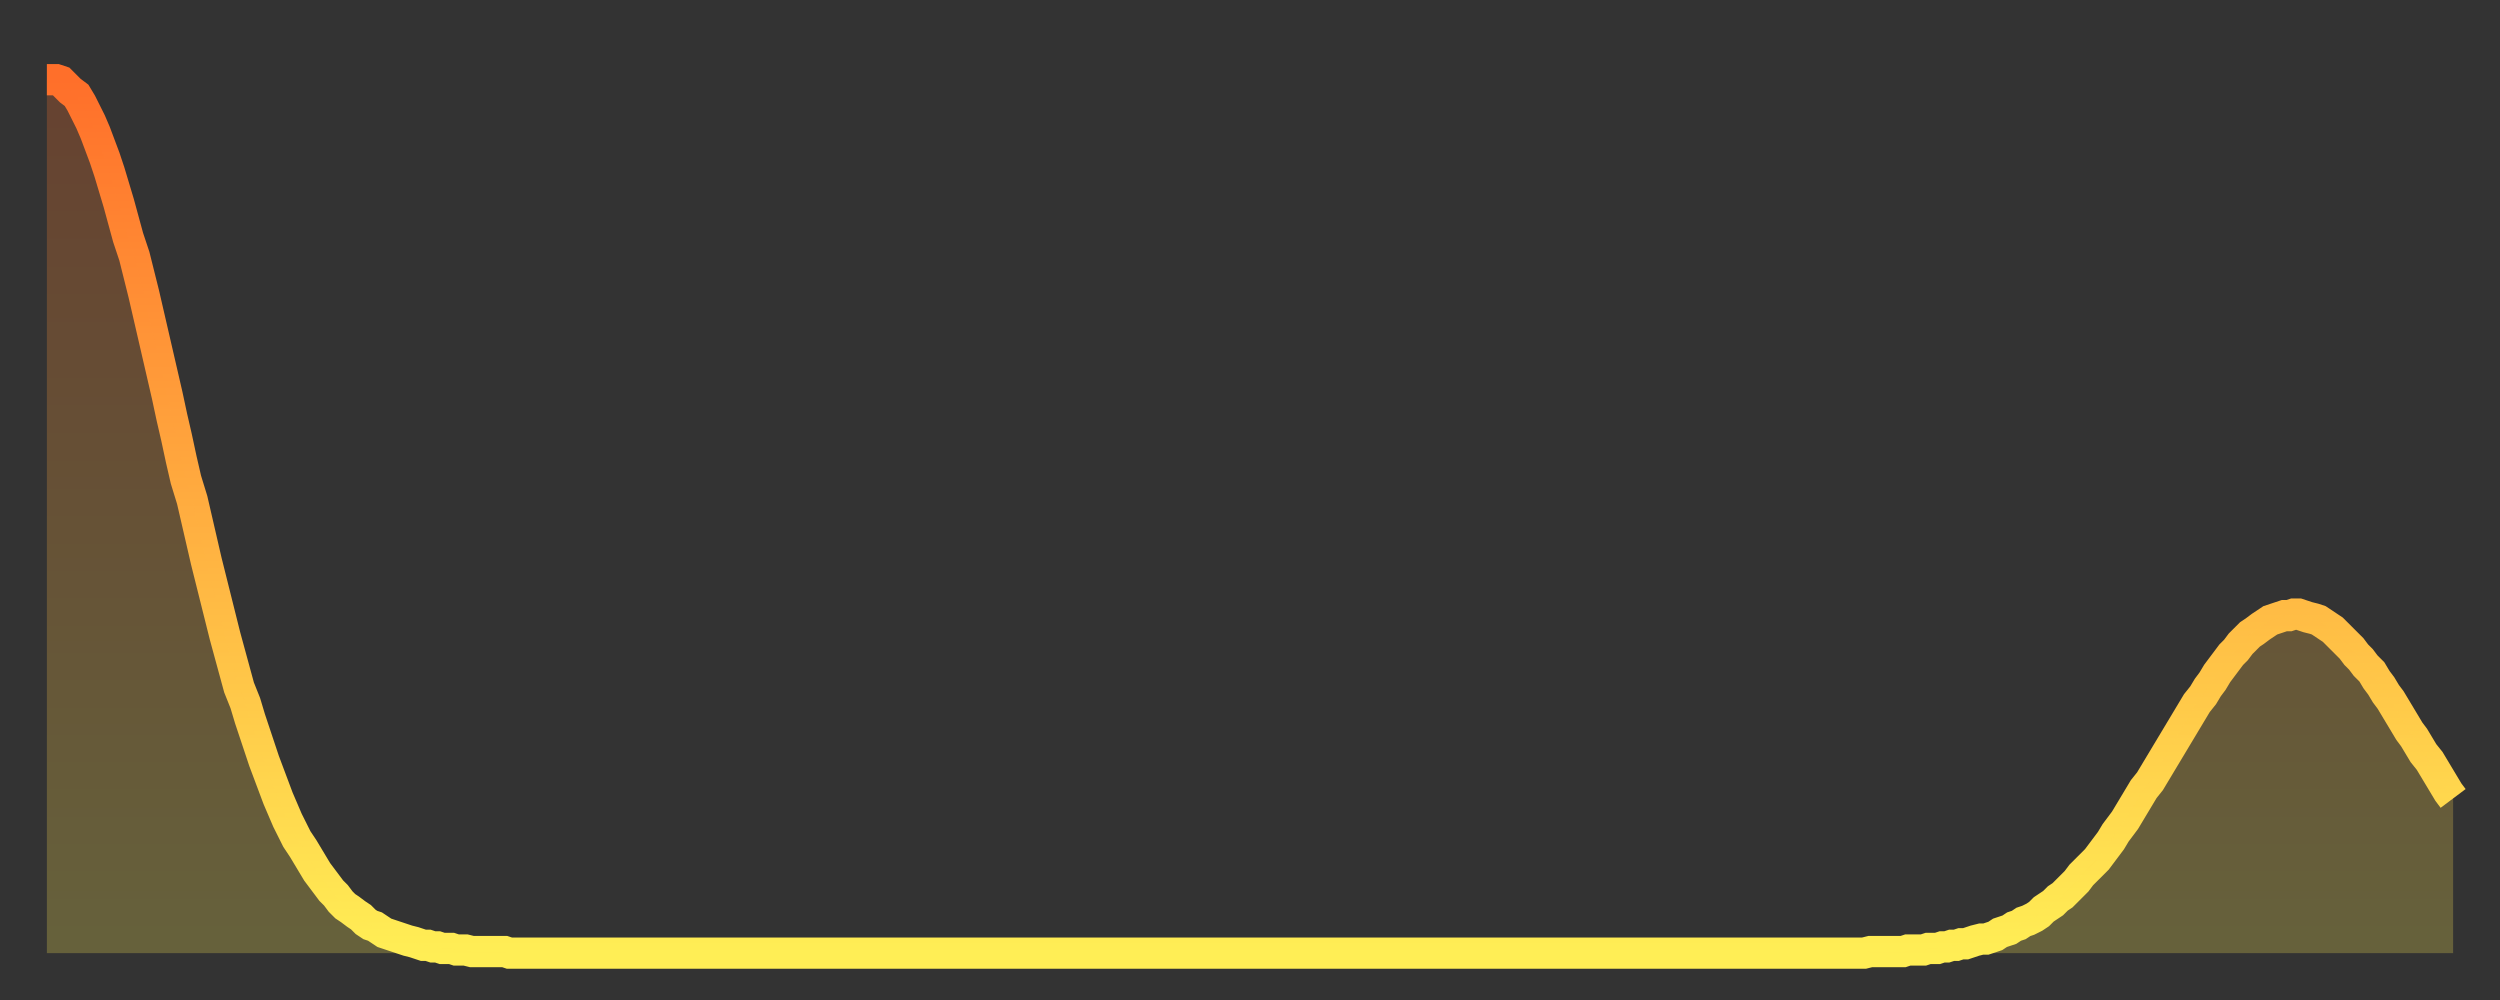<?xml version="1.0" encoding="utf-8" ?>
<svg baseProfile="full" height="64" version="1.1" width="160" xmlns="http://www.w3.org/2000/svg" xmlns:ev="http://www.w3.org/2001/xml-events" xmlns:xlink="http://www.w3.org/1999/xlink"><rect width="100%" height="100%" fill="#333333" stroke="none"/><defs><linearGradient id="id1343022" x1="0" x2="0" y1="0" y2="1"><stop offset="0%" stop-color="#ff6f2a" /><stop offset="50%" stop-color="#ffae40" /><stop offset="100%" stop-color="#ffee55" /></linearGradient></defs><g transform="translate(3,3)"><g><path d="M 0.0 2.1 0.3 2.1 0.6 2.1 0.9 2.2 1.2 2.5 1.5 2.8 1.9 3.1 2.2 3.6 2.5 4.2 2.8 4.8 3.1 5.5 3.4 6.3 3.7 7.1 4.0 8.0 4.3 9.0 4.6 10.0 4.9 11.1 5.2 12.2 5.6 13.4 5.9 14.6 6.2 15.8 6.5 17.1 6.8 18.4 7.1 19.7 7.4 21.0 7.7 22.3 8.0 23.7 8.3 25.0 8.6 26.4 8.9 27.7 9.3 29.0 9.6 30.3 9.9 31.6 10.2 32.9 10.5 34.1 10.8 35.3 11.1 36.5 11.4 37.7 11.7 38.8 12.0 39.9 12.3 41.0 12.7 42.0 13.0 43.0 13.3 43.9 13.6 44.8 13.9 45.7 14.2 46.5 14.5 47.3 14.8 48.1 15.1 48.8 15.4 49.5 15.7 50.1 16.0 50.7 16.4 51.3 16.7 51.8 17.0 52.3 17.3 52.8 17.6 53.2 17.9 53.6 18.2 54.0 18.5 54.3 18.8 54.7 19.1 55.0 19.4 55.2 19.8 55.5 20.1 55.7 20.4 56.0 20.7 56.2 21.0 56.3 21.3 56.5 21.6 56.7 21.9 56.8 22.2 56.9 22.5 57.0 22.8 57.1 23.1 57.2 23.5 57.3 23.8 57.4 24.1 57.5 24.4 57.5 24.7 57.6 25.0 57.6 25.3 57.7 25.6 57.7 25.9 57.7 26.2 57.8 26.5 57.8 26.8 57.8 27.2 57.9 27.5 57.9 27.8 57.9 28.1 57.9 28.4 57.9 28.7 57.9 29.0 57.9 29.3 57.9 29.6 58.0 29.9 58.0 30.2 58.0 30.6 58.0 30.9 58.0 31.2 58.0 31.5 58.0 31.8 58.0 32.1 58.0 32.4 58.0 32.7 58.0 33.0 58.0 33.3 58.0 33.6 58.0 33.9 58.0 34.3 58.0 34.6 58.0 34.9 58.0 35.2 58.0 35.5 58.0 35.8 58.0 36.1 58.0 36.4 58.0 36.7 58.0 37.0 58.0 37.3 58.0 37.7 58.0 38.0 58.0 38.3 58.0 38.6 58.0 38.9 58.0 39.2 58.0 39.5 58.0 39.8 58.0 40.1 58.0 40.4 58.0 40.7 58.0 41.0 58.0 41.4 58.0 41.7 58.0 42.0 58.0 42.3 58.0 42.6 58.0 42.9 58.0 43.2 58.0 43.5 58.0 43.8 58.0 44.1 58.0 44.4 58.0 44.7 58.0 45.1 58.0 45.4 58.0 45.7 58.0 46.0 58.0 46.3 58.0 46.6 58.0 46.9 58.0 47.2 58.0 47.5 58.0 47.8 58.0 48.1 58.0 48.5 58.0 48.8 58.0 49.1 58.0 49.4 58.0 49.7 58.0 50.0 58.0 50.3 58.0 50.6 58.0 50.9 58.0 51.2 58.0 51.5 58.0 51.8 58.0 52.2 58.0 52.5 58.0 52.8 58.0 53.1 58.0 53.4 58.0 53.7 58.0 54.0 58.0 54.3 58.0 54.6 58.0 54.9 58.0 55.2 58.0 55.6 58.0 55.9 58.0 56.2 58.0 56.5 58.0 56.8 58.0 57.1 58.0 57.4 58.0 57.7 58.0 58.0 58.0 58.3 58.0 58.6 58.0 58.9 58.0 59.3 58.0 59.6 58.0 59.9 58.0 60.2 58.0 60.5 58.0 60.8 58.0 61.1 58.0 61.4 58.0 61.7 58.0 62.0 58.0 62.3 58.0 62.6 58.0 63.0 58.0 63.3 58.0 63.6 58.0 63.9 58.0 64.2 58.0 64.5 58.0 64.8 58.0 65.1 58.0 65.4 58.0 65.7 58.0 66.0 58.0 66.4 58.0 66.7 58.0 67.0 58.0 67.3 58.0 67.6 58.0 67.9 58.0 68.2 58.0 68.5 58.0 68.8 58.0 69.1 58.0 69.4 58.0 69.7 58.0 70.1 58.0 70.4 58.0 70.7 58.0 71.0 58.0 71.3 58.0 71.6 58.0 71.9 58.0 72.2 58.0 72.5 58.0 72.8 58.0 73.1 58.0 73.5 58.0 73.8 58.0 74.1 58.0 74.4 58.0 74.7 58.0 75.0 58.0 75.3 58.0 75.6 58.0 75.9 58.0 76.2 58.0 76.5 58.0 76.8 58.0 77.2 58.0 77.5 58.0 77.8 58.0 78.1 58.0 78.4 58.0 78.7 58.0 79.0 58.0 79.3 58.0 79.6 58.0 79.9 58.0 80.2 58.0 80.5 58.0 80.9 58.0 81.2 58.0 81.5 58.0 81.8 58.0 82.1 58.0 82.4 58.0 82.7 58.0 83.0 58.0 83.3 58.0 83.6 58.0 83.9 58.0 84.3 58.0 84.6 58.0 84.9 58.0 85.2 58.0 85.5 58.0 85.8 58.0 86.1 58.0 86.4 58.0 86.7 58.0 87.0 58.0 87.3 58.0 87.6 58.0 88.0 58.0 88.3 58.0 88.6 58.0 88.9 58.0 89.2 58.0 89.5 58.0 89.8 58.0 90.1 58.0 90.4 58.0 90.7 58.0 91.0 58.0 91.4 58.0 91.7 58.0 92.0 58.0 92.3 58.0 92.6 58.0 92.9 58.0 93.2 58.0 93.5 58.0 93.8 58.0 94.1 58.0 94.4 58.0 94.7 58.0 95.1 58.0 95.4 58.0 95.7 58.0 96.0 58.0 96.3 58.0 96.6 58.0 96.9 58.0 97.2 58.0 97.5 58.0 97.8 58.0 98.1 58.0 98.4 58.0 98.8 58.0 99.1 58.0 99.4 58.0 99.7 58.0 100.0 58.0 100.3 58.0 100.6 58.0 100.9 58.0 101.2 58.0 101.5 58.0 101.8 58.0 102.2 58.0 102.5 58.0 102.8 58.0 103.1 58.0 103.4 58.0 103.7 58.0 104.0 58.0 104.3 58.0 104.6 58.0 104.9 58.0 105.2 58.0 105.5 58.0 105.9 58.0 106.2 58.0 106.5 58.0 106.8 58.0 107.1 58.0 107.4 58.0 107.7 58.0 108.0 58.0 108.3 58.0 108.6 58.0 108.9 58.0 109.3 58.0 109.6 58.0 109.9 58.0 110.2 58.0 110.5 58.0 110.8 58.0 111.1 58.0 111.4 58.0 111.7 58.0 112.0 58.0 112.3 58.0 112.6 58.0 113.0 58.0 113.3 58.0 113.6 58.0 113.9 58.0 114.2 58.0 114.5 58.0 114.8 58.0 115.1 58.0 115.4 58.0 115.7 58.0 116.0 58.0 116.3 58.0 116.7 57.9 117.0 57.9 117.3 57.9 117.6 57.9 117.9 57.9 118.2 57.9 118.5 57.9 118.8 57.9 119.1 57.8 119.4 57.8 119.7 57.8 120.1 57.8 120.4 57.7 120.7 57.7 121.0 57.7 121.3 57.6 121.6 57.6 121.9 57.5 122.2 57.5 122.5 57.4 122.8 57.4 123.1 57.3 123.4 57.2 123.8 57.1 124.1 57.1 124.4 57.0 124.7 56.9 125.0 56.7 125.3 56.6 125.6 56.5 125.9 56.3 126.2 56.2 126.5 56.0 126.8 55.9 127.2 55.7 127.5 55.5 127.8 55.2 128.1 55.0 128.4 54.8 128.7 54.5 129.0 54.3 129.3 54.0 129.6 53.7 129.9 53.4 130.2 53.0 130.5 52.7 130.9 52.3 131.2 52.0 131.5 51.6 131.8 51.2 132.1 50.8 132.4 50.3 132.7 49.9 133.0 49.5 133.3 49.0 133.6 48.5 133.9 48.0 134.2 47.5 134.6 47.0 134.9 46.5 135.2 46.0 135.5 45.5 135.8 45.0 136.1 44.5 136.4 44.0 136.7 43.5 137.0 43.0 137.3 42.5 137.6 42.0 138.0 41.5 138.3 41.0 138.6 40.6 138.9 40.1 139.2 39.7 139.5 39.3 139.8 38.9 140.1 38.6 140.4 38.2 140.7 37.9 141.0 37.6 141.3 37.4 141.7 37.1 142.0 36.9 142.3 36.7 142.6 36.6 142.9 36.5 143.2 36.4 143.5 36.4 143.8 36.3 144.1 36.3 144.4 36.4 144.7 36.5 145.1 36.6 145.4 36.7 145.7 36.9 146.0 37.1 146.3 37.3 146.6 37.6 146.9 37.9 147.2 38.2 147.5 38.5 147.8 38.9 148.1 39.2 148.4 39.6 148.8 40.0 149.1 40.5 149.4 40.9 149.7 41.4 150.0 41.8 150.3 42.3 150.6 42.8 150.9 43.3 151.2 43.8 151.5 44.2 151.8 44.7 152.1 45.2 152.5 45.7 152.8 46.2 153.1 46.7 153.4 47.2 153.7 47.7 154.0 48.1" fill="none" id="graph-curve" opacity="1" stroke="url(#id1343022)" stroke-width="2" /><path d="M 0 58 L 0.0 2.1 0.3 2.1 0.6 2.1 0.9 2.2 1.2 2.5 1.5 2.8 1.9 3.1 2.2 3.6 2.5 4.2 2.8 4.8 3.1 5.5 3.4 6.3 3.7 7.1 4.0 8.0 4.3 9.0 4.6 10.0 4.9 11.1 5.2 12.2 5.6 13.4 5.9 14.6 6.2 15.8 6.5 17.1 6.8 18.4 7.1 19.7 7.4 21.0 7.7 22.3 8.0 23.7 8.3 25.0 8.6 26.4 8.9 27.7 9.3 29.0 9.6 30.3 9.9 31.6 10.2 32.9 10.5 34.1 10.8 35.3 11.1 36.5 11.4 37.7 11.7 38.8 12.0 39.9 12.3 41.0 12.7 42.0 13.0 43.0 13.3 43.9 13.6 44.8 13.9 45.7 14.2 46.5 14.5 47.3 14.8 48.1 15.1 48.8 15.4 49.5 15.7 50.1 16.0 50.7 16.4 51.3 16.7 51.8 17.0 52.3 17.3 52.8 17.6 53.2 17.9 53.6 18.2 54.0 18.5 54.3 18.8 54.7 19.1 55.0 19.4 55.2 19.8 55.5 20.1 55.7 20.4 56.0 20.7 56.2 21.0 56.3 21.3 56.5 21.6 56.7 21.9 56.8 22.2 56.9 22.5 57.0 22.8 57.1 23.1 57.2 23.5 57.3 23.8 57.4 24.1 57.5 24.4 57.5 24.7 57.6 25.0 57.6 25.3 57.7 25.6 57.7 25.9 57.7 26.2 57.8 26.5 57.8 26.8 57.8 27.2 57.9 27.5 57.9 27.8 57.9 28.1 57.9 28.4 57.9 28.7 57.9 29.0 57.9 29.3 57.9 29.6 58.0 29.9 58.0 30.2 58.0 30.6 58.0 30.9 58.0 31.2 58.0 31.5 58.0 31.8 58.0 32.1 58.0 32.4 58.0 32.7 58.0 33.0 58.0 33.3 58.0 33.6 58.0 33.9 58.0 34.3 58.0 34.6 58.0 34.9 58.0 35.2 58.0 35.5 58.0 35.8 58.0 36.1 58.0 36.4 58.0 36.7 58.0 37.0 58.0 37.3 58.0 37.7 58.0 38.0 58.0 38.3 58.0 38.6 58.0 38.9 58.0 39.2 58.0 39.5 58.0 39.8 58.0 40.1 58.0 40.4 58.0 40.7 58.0 41.0 58.0 41.4 58.0 41.7 58.0 42.0 58.0 42.3 58.0 42.6 58.0 42.9 58.0 43.2 58.0 43.5 58.0 43.8 58.0 44.1 58.0 44.4 58.0 44.7 58.0 45.1 58.0 45.4 58.0 45.7 58.0 46.0 58.0 46.3 58.0 46.6 58.0 46.9 58.0 47.2 58.0 47.5 58.0 47.8 58.0 48.1 58.0 48.5 58.0 48.8 58.0 49.1 58.0 49.4 58.0 49.7 58.0 50.0 58.0 50.3 58.0 50.6 58.0 50.9 58.0 51.2 58.0 51.5 58.0 51.8 58.0 52.2 58.0 52.5 58.0 52.8 58.0 53.1 58.0 53.4 58.0 53.7 58.0 54.0 58.0 54.3 58.0 54.6 58.0 54.9 58.0 55.2 58.0 55.6 58.0 55.9 58.0 56.2 58.0 56.5 58.0 56.8 58.0 57.1 58.0 57.4 58.0 57.7 58.0 58.0 58.0 58.3 58.0 58.6 58.0 58.9 58.0 59.3 58.0 59.6 58.0 59.9 58.0 60.2 58.0 60.5 58.0 60.8 58.0 61.1 58.0 61.4 58.0 61.7 58.0 62.0 58.0 62.3 58.0 62.6 58.0 63.0 58.0 63.3 58.0 63.6 58.0 63.9 58.0 64.2 58.0 64.5 58.0 64.8 58.0 65.1 58.0 65.4 58.0 65.7 58.0 66.0 58.0 66.4 58.0 66.7 58.0 67.0 58.0 67.3 58.0 67.6 58.0 67.9 58.0 68.2 58.0 68.5 58.0 68.8 58.0 69.1 58.0 69.4 58.0 69.7 58.0 70.1 58.0 70.4 58.0 70.7 58.0 71.0 58.0 71.3 58.0 71.6 58.0 71.9 58.0 72.2 58.0 72.5 58.0 72.8 58.0 73.1 58.0 73.5 58.0 73.8 58.0 74.1 58.0 74.4 58.0 74.7 58.0 75.0 58.0 75.3 58.0 75.6 58.0 75.9 58.0 76.2 58.0 76.5 58.0 76.8 58.0 77.2 58.0 77.5 58.0 77.8 58.0 78.1 58.0 78.4 58.0 78.7 58.0 79.0 58.0 79.3 58.0 79.6 58.0 79.9 58.0 80.2 58.0 80.5 58.0 80.9 58.0 81.2 58.0 81.5 58.0 81.8 58.0 82.1 58.0 82.4 58.0 82.7 58.0 83.0 58.0 83.3 58.0 83.6 58.0 83.9 58.0 84.3 58.0 84.6 58.0 84.9 58.0 85.2 58.0 85.5 58.0 85.8 58.0 86.1 58.0 86.4 58.0 86.7 58.0 87.0 58.0 87.3 58.0 87.6 58.0 88.0 58.0 88.3 58.0 88.6 58.0 88.9 58.0 89.2 58.0 89.5 58.0 89.8 58.0 90.1 58.0 90.4 58.0 90.7 58.0 91.0 58.0 91.4 58.0 91.7 58.0 92.0 58.0 92.3 58.0 92.6 58.0 92.9 58.0 93.2 58.0 93.5 58.0 93.8 58.0 94.1 58.0 94.4 58.0 94.7 58.0 95.1 58.0 95.4 58.0 95.7 58.0 96.0 58.0 96.3 58.0 96.6 58.0 96.9 58.0 97.2 58.0 97.5 58.0 97.8 58.0 98.1 58.0 98.4 58.0 98.8 58.0 99.1 58.0 99.4 58.0 99.7 58.0 100.0 58.0 100.3 58.0 100.6 58.0 100.9 58.0 101.2 58.0 101.5 58.0 101.8 58.0 102.2 58.0 102.5 58.0 102.8 58.0 103.1 58.0 103.4 58.0 103.7 58.0 104.0 58.0 104.3 58.0 104.6 58.0 104.9 58.0 105.2 58.0 105.5 58.0 105.9 58.0 106.2 58.0 106.5 58.0 106.8 58.0 107.1 58.0 107.4 58.0 107.7 58.0 108.0 58.0 108.3 58.0 108.6 58.0 108.9 58.0 109.3 58.0 109.6 58.0 109.9 58.0 110.2 58.0 110.5 58.0 110.8 58.0 111.1 58.0 111.4 58.0 111.7 58.0 112.0 58.0 112.3 58.0 112.6 58.0 113.0 58.0 113.3 58.0 113.6 58.0 113.9 58.0 114.2 58.0 114.5 58.0 114.8 58.0 115.1 58.0 115.4 58.0 115.7 58.0 116.0 58.0 116.3 58.0 116.7 57.9 117.0 57.9 117.3 57.9 117.6 57.9 117.9 57.9 118.2 57.9 118.5 57.9 118.8 57.9 119.1 57.8 119.4 57.8 119.7 57.8 120.1 57.8 120.4 57.7 120.7 57.7 121.0 57.7 121.3 57.6 121.6 57.6 121.9 57.5 122.2 57.5 122.5 57.4 122.8 57.4 123.1 57.3 123.4 57.2 123.8 57.1 124.1 57.1 124.4 57.0 124.7 56.9 125.0 56.7 125.3 56.6 125.6 56.5 125.9 56.3 126.2 56.2 126.5 56.0 126.8 55.9 127.2 55.7 127.5 55.5 127.8 55.2 128.1 55.0 128.4 54.8 128.7 54.5 129.0 54.3 129.3 54.0 129.6 53.7 129.9 53.4 130.2 53.0 130.5 52.7 130.9 52.3 131.2 52.0 131.5 51.6 131.8 51.2 132.1 50.8 132.4 50.3 132.7 49.9 133.0 49.5 133.3 49.0 133.6 48.5 133.9 48.0 134.2 47.5 134.6 47.0 134.9 46.5 135.2 46.0 135.5 45.5 135.8 45.0 136.1 44.5 136.4 44.0 136.7 43.5 137.0 43.0 137.3 42.5 137.6 42.0 138.0 41.5 138.3 41.0 138.6 40.6 138.9 40.1 139.2 39.7 139.5 39.3 139.8 38.9 140.1 38.6 140.4 38.2 140.7 37.9 141.0 37.6 141.3 37.4 141.7 37.1 142.0 36.9 142.3 36.7 142.6 36.6 142.9 36.5 143.2 36.4 143.5 36.4 143.8 36.3 144.1 36.3 144.4 36.4 144.7 36.5 145.1 36.6 145.4 36.7 145.7 36.9 146.0 37.1 146.3 37.3 146.6 37.6 146.9 37.9 147.2 38.2 147.5 38.5 147.8 38.9 148.1 39.2 148.4 39.6 148.8 40.0 149.1 40.5 149.4 40.9 149.7 41.4 150.0 41.8 150.3 42.3 150.6 42.8 150.9 43.3 151.2 43.8 151.5 44.2 151.8 44.7 152.1 45.2 152.5 45.7 152.8 46.2 153.1 46.7 153.4 47.2 153.7 47.7 154.0 48.1 154 58" fill="url(#id1343022)" fill-opacity=".25" id="graph-shadow" /></g></g></svg>